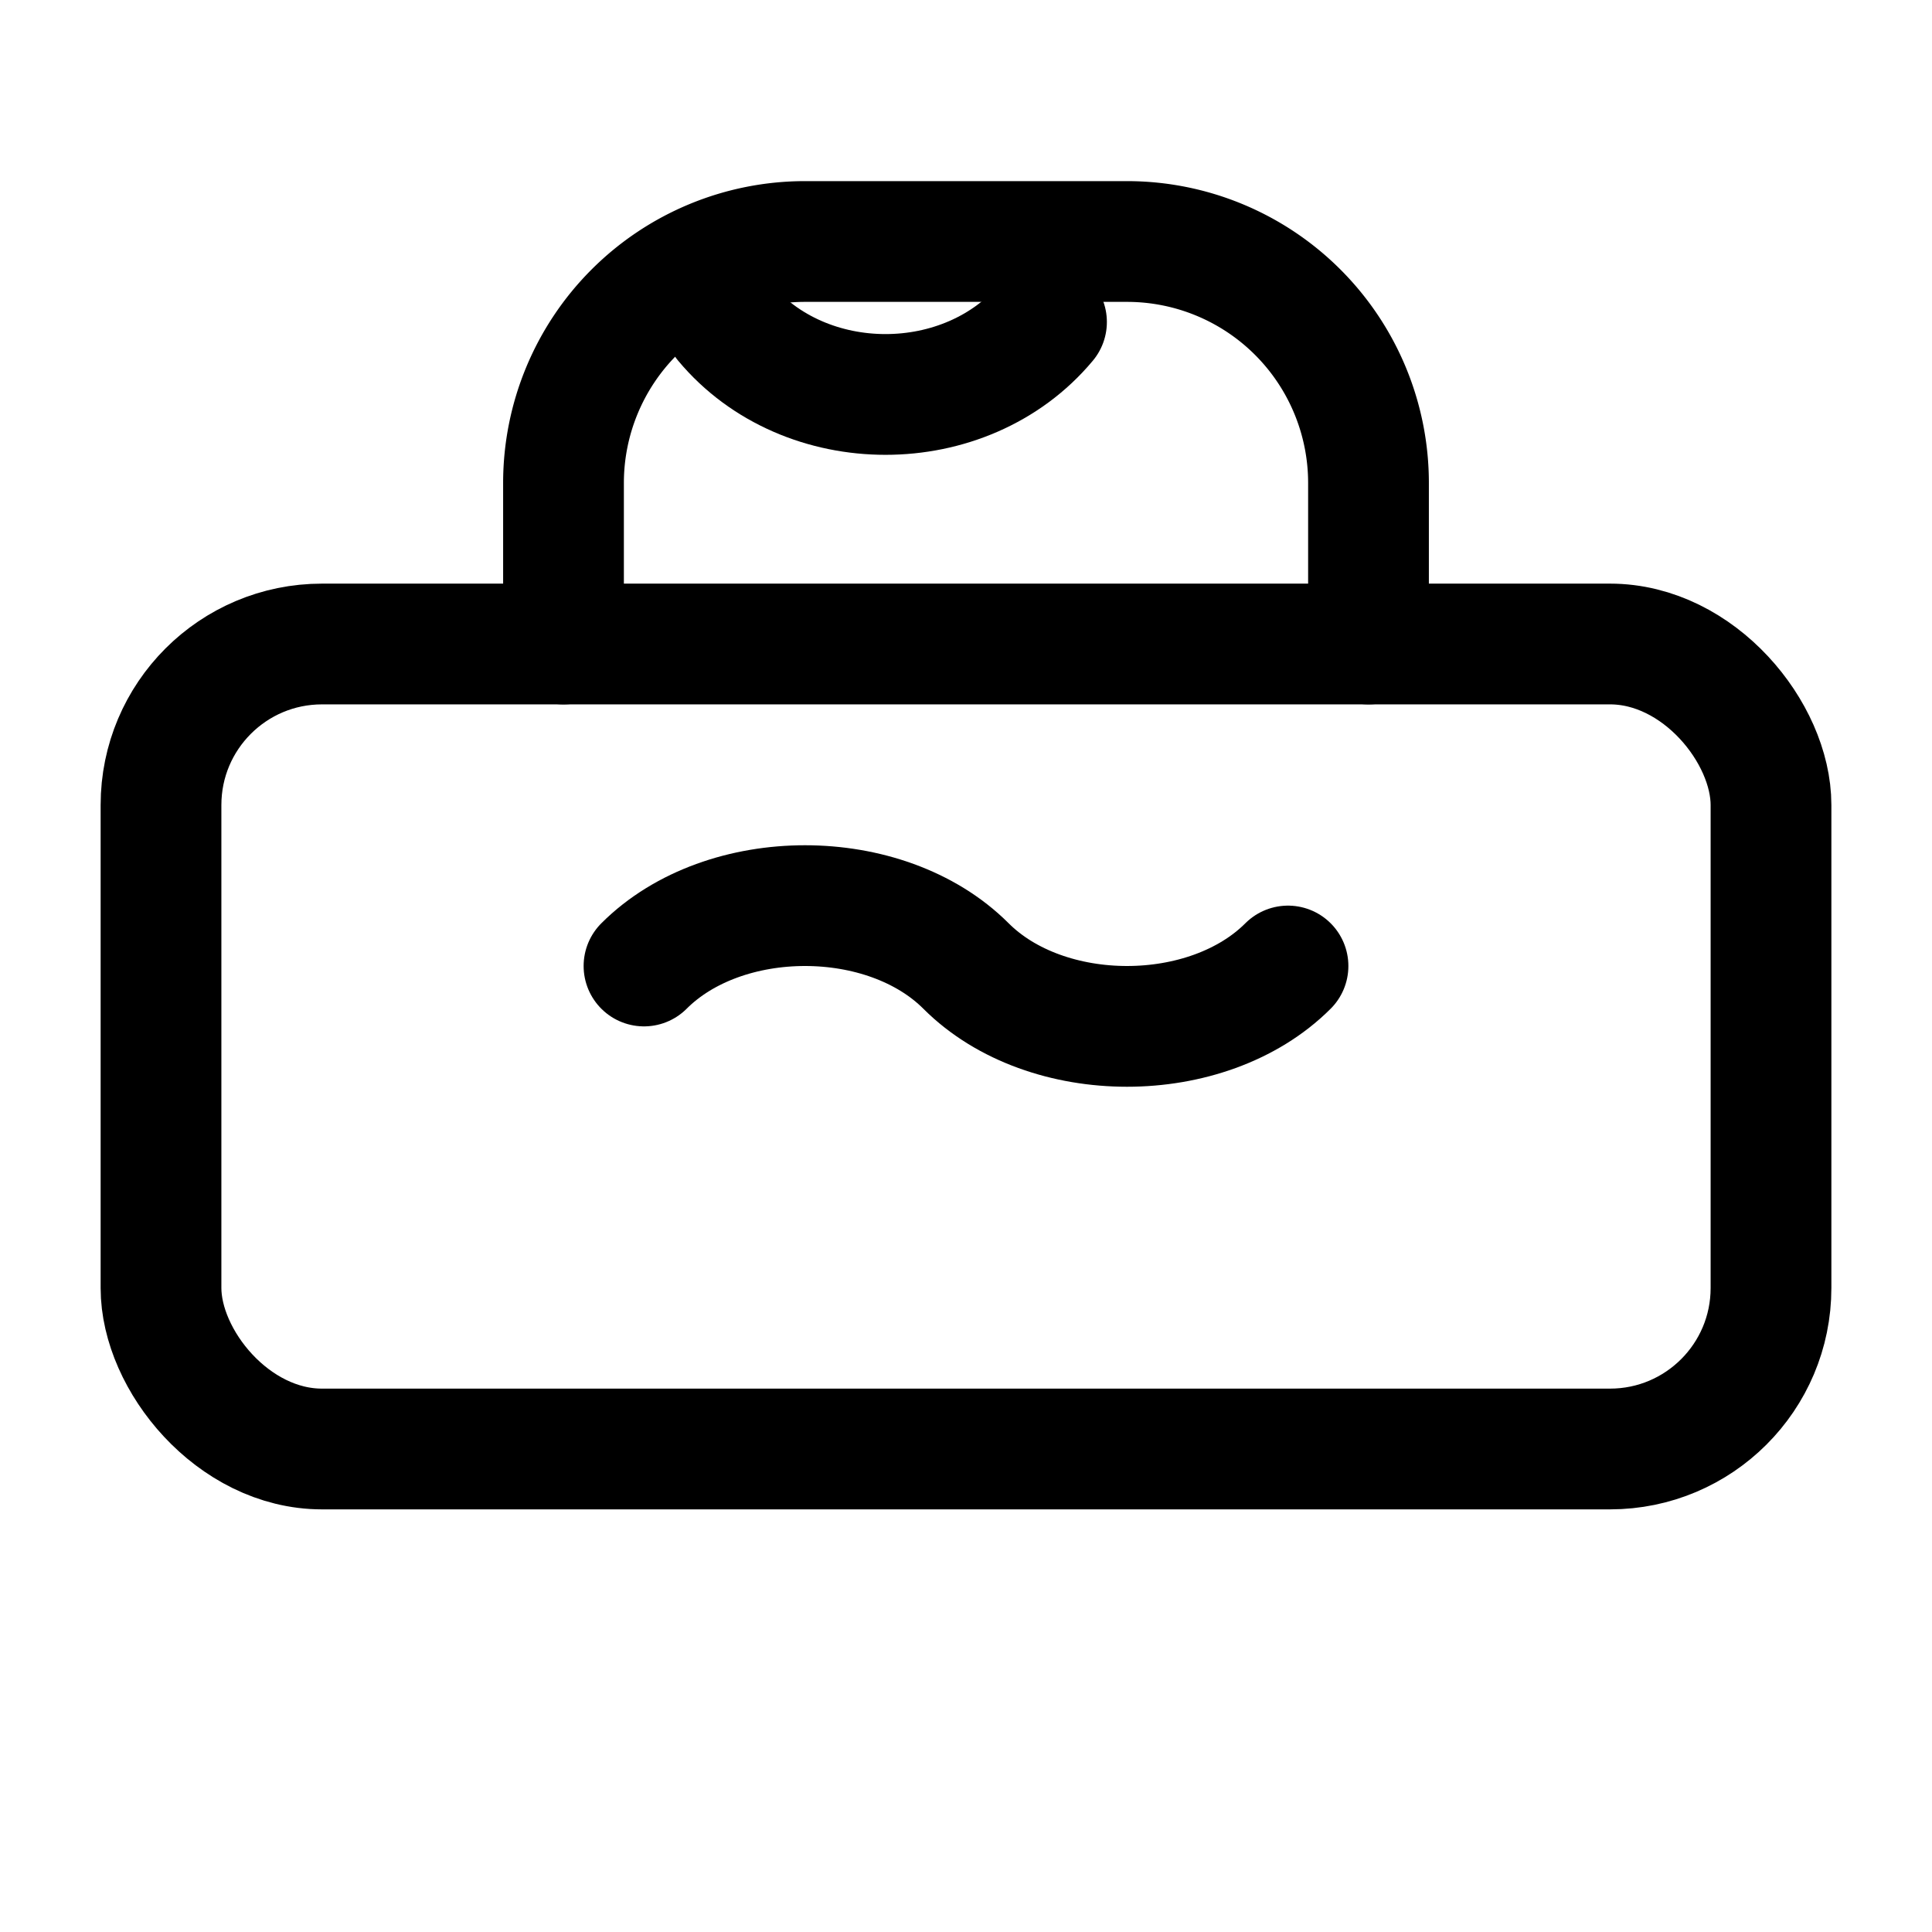 <svg xmlns='http://www.w3.org/2000/svg' viewBox='0 0 24 24' width='32' height='32' fill='none' stroke='currentColor' stroke-width='1.5' stroke-linecap='round' stroke-linejoin='round'><rect x='2' y='8' width='20' height='10' rx='2' /><path d='M7 8V6a3 3 0 0 1 3-3h4a3 3 0 0 1 3 3v2' /><path d='M8 12c1-1 3-1 4 0s3 1 4 0' /><path d='M9 4c1 1.2 3 1.2 4 0' /></svg>
